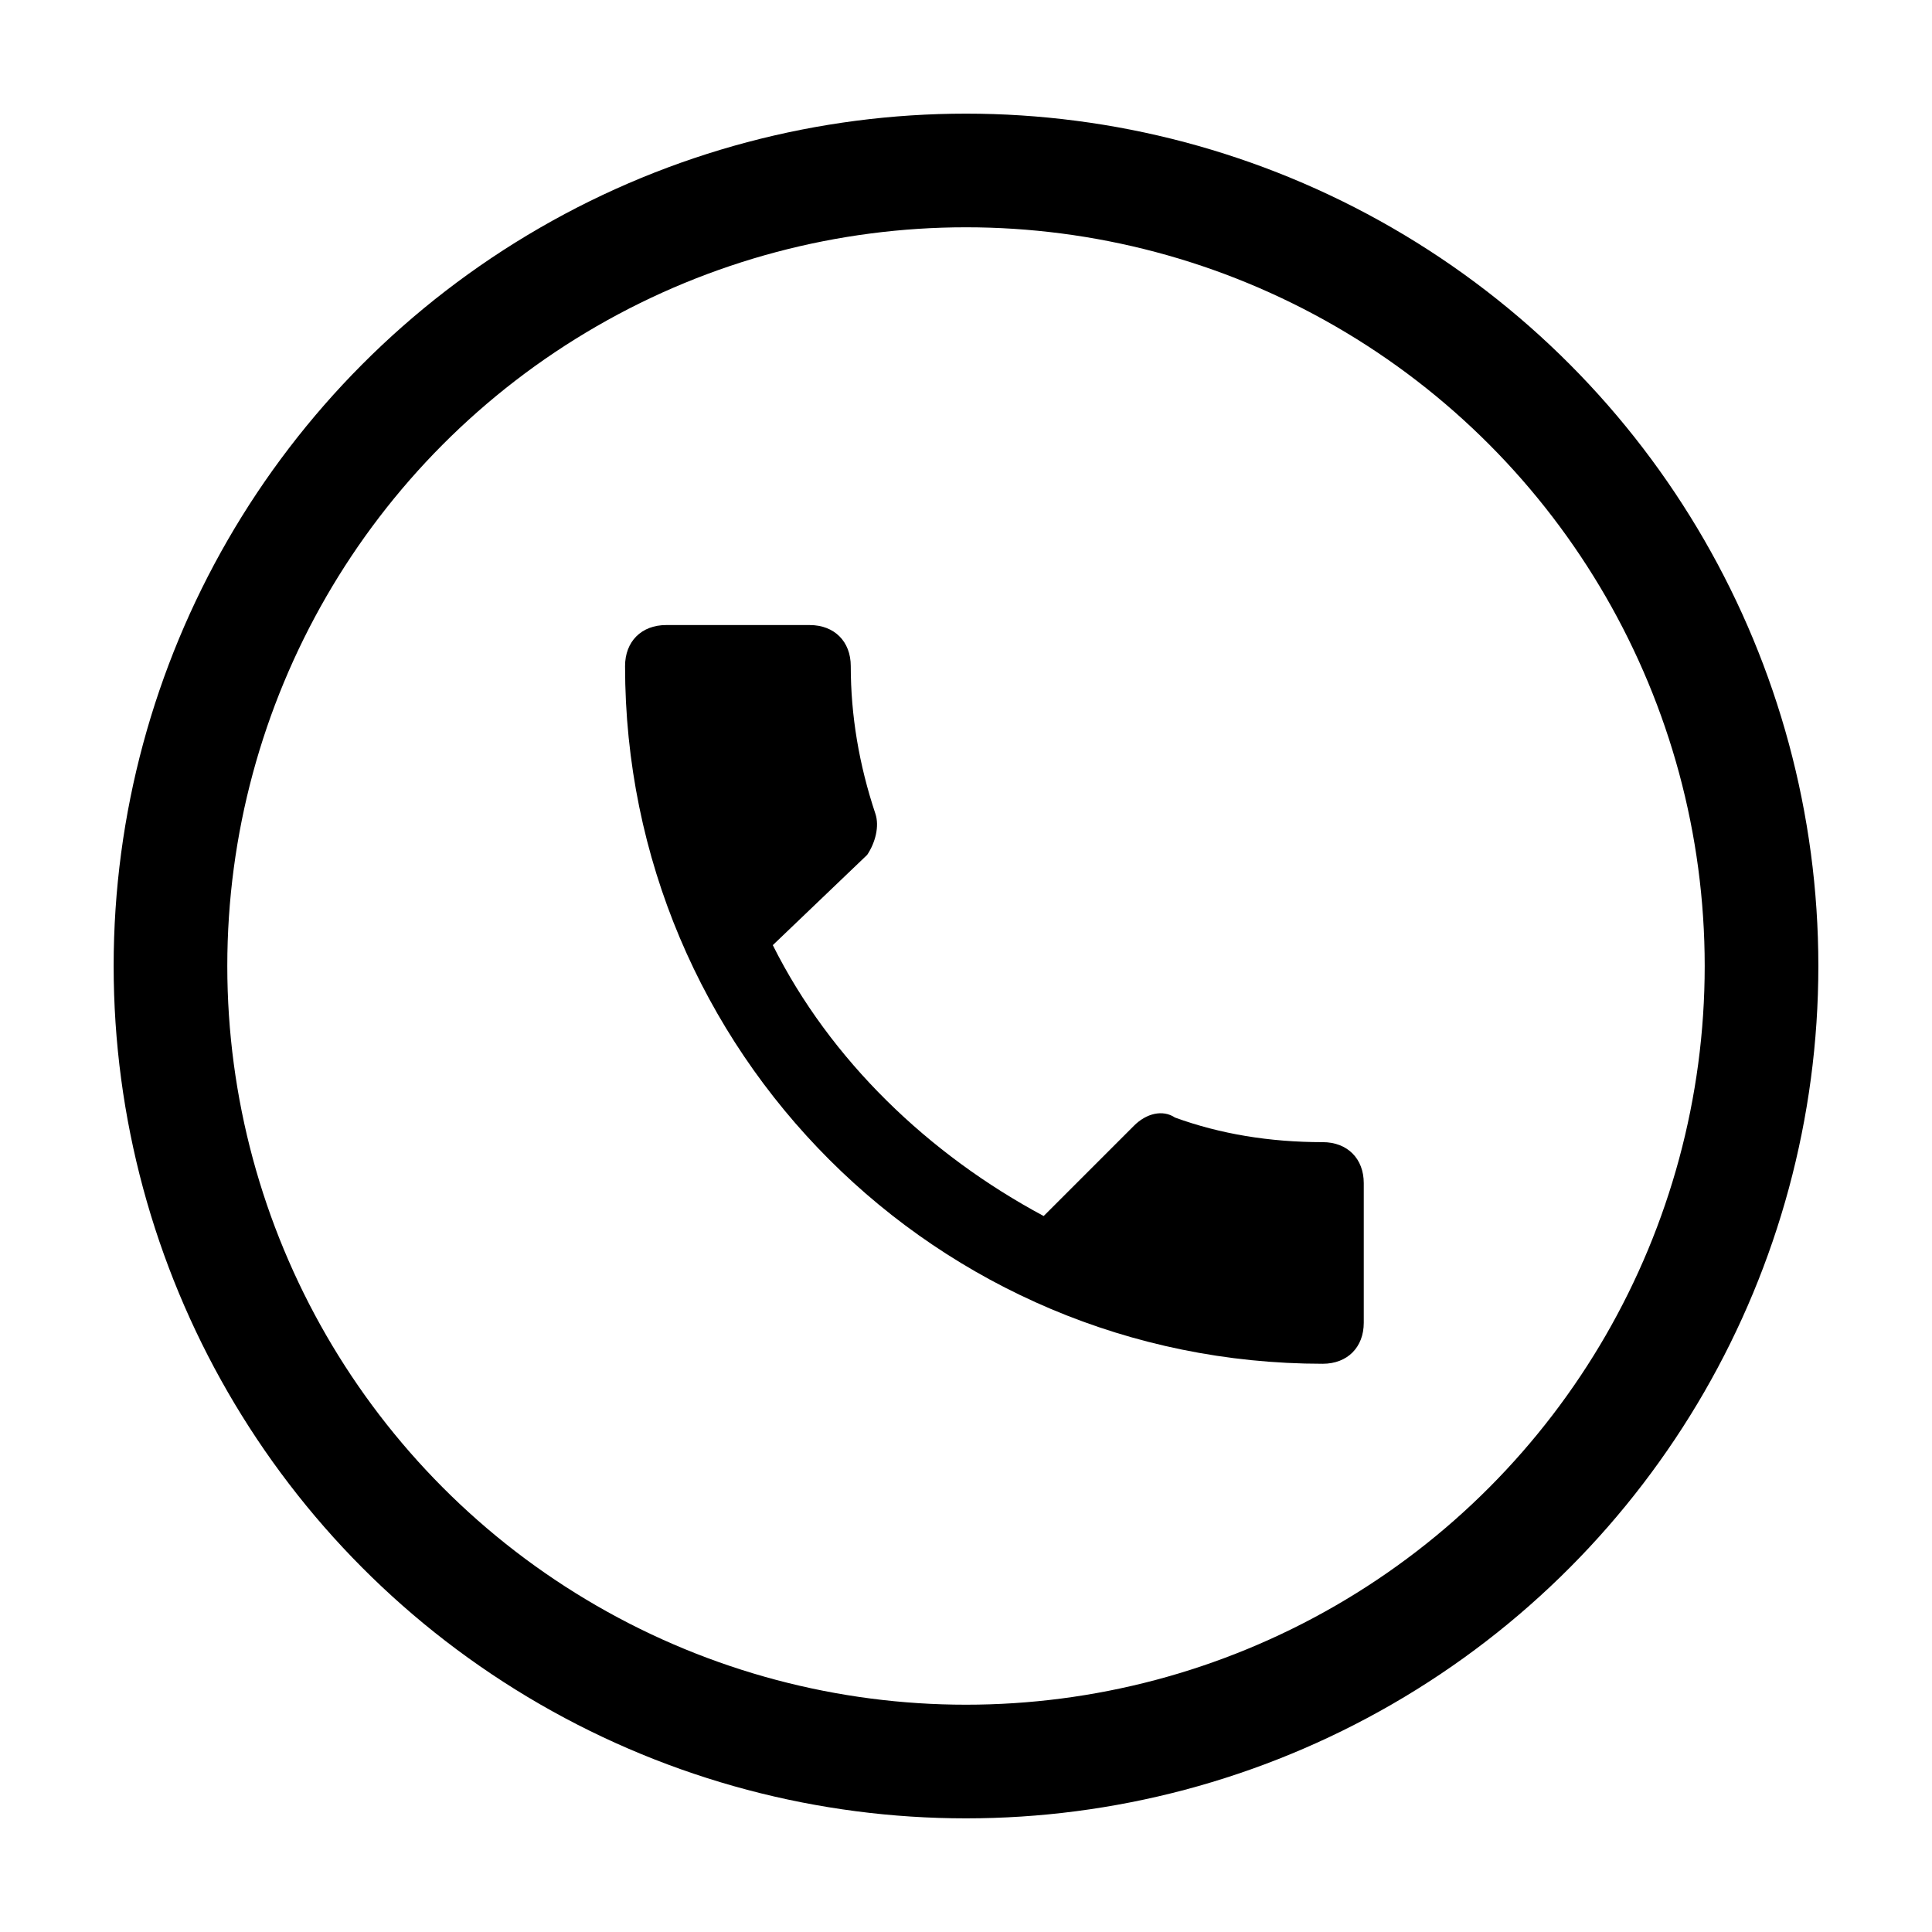 <svg width="34" height="34" viewBox="0 0 34 34" fill="none" xmlns="http://www.w3.org/2000/svg">
<g filter="url(#filter0_d)">
<circle cx="17" cy="15" r="14" fill="white" stroke="black" stroke-width="2"/>
<path fill-rule="evenodd" clip-rule="evenodd" d="M13.6 14.633C14.611 16.656 16.344 18.317 18.367 19.4L19.956 17.811C20.172 17.594 20.461 17.522 20.678 17.667C21.472 17.956 22.339 18.1 23.278 18.1C23.711 18.1 24 18.389 24 18.822V21.278C24 21.711 23.711 22 23.278 22C16.489 22 11 16.511 11 9.722C11 9.289 11.289 9 11.722 9H14.25C14.683 9 14.972 9.289 14.972 9.722C14.972 10.589 15.117 11.456 15.406 12.322C15.478 12.539 15.406 12.828 15.261 13.044L13.6 14.633Z" fill="black"/>
</g>
<defs>
<filter id="filter0_d" x="0" y="0" width="34" height="34" filterUnits="userSpaceOnUse" color-interpolation-filters="sRGB">
<feFlood flood-opacity="0" result="BackgroundImageFix"/>
<feColorMatrix in="SourceAlpha" type="matrix" values="0 0 0 0 0 0 0 0 0 0 0 0 0 0 0 0 0 0 127 0"/>
<feOffset dy="2"/>
<feGaussianBlur stdDeviation="1"/>
<feColorMatrix type="matrix" values="0 0 0 0 0 0 0 0 0 0 0 0 0 0 0 0 0 0 0.25 0"/>
<feBlend mode="normal" in2="BackgroundImageFix" result="effect1_dropShadow"/>
<feBlend mode="normal" in="SourceGraphic" in2="effect1_dropShadow" result="shape"/>
</filter>
</defs>
</svg>
